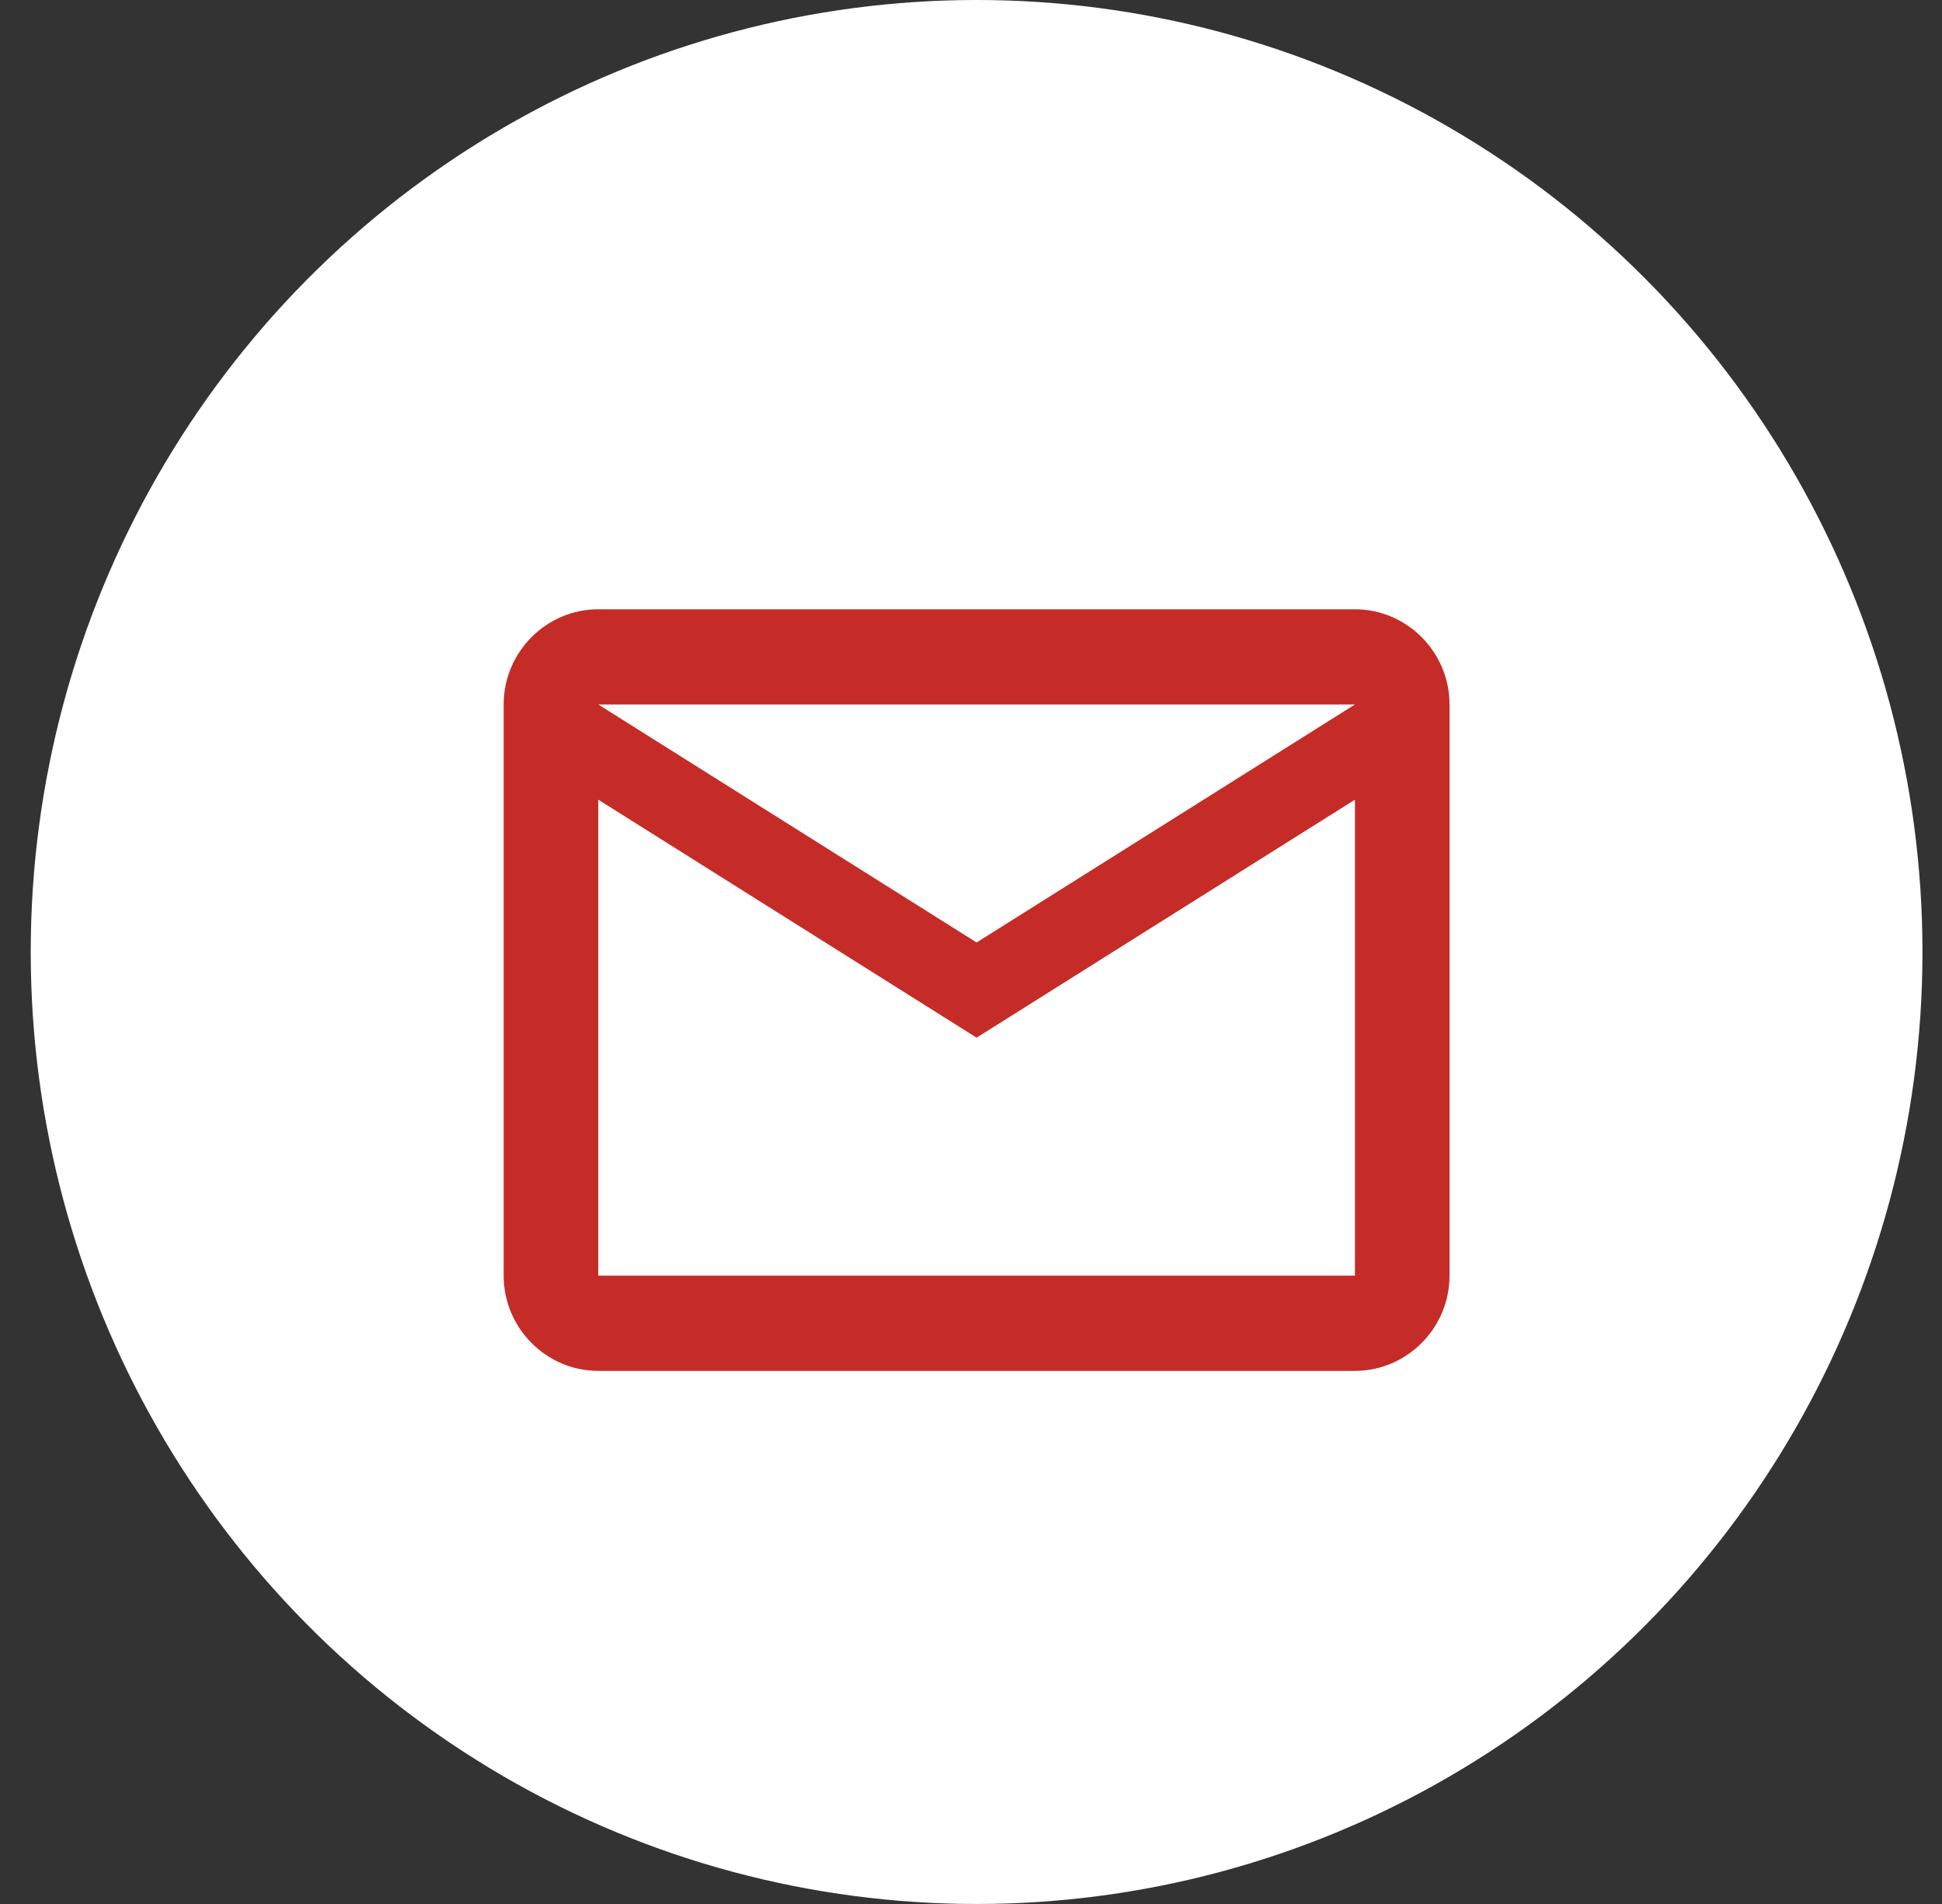 <svg width="51" height="50" viewBox="0 0 51 50" fill="none" xmlns="http://www.w3.org/2000/svg">
	<rect x="0" y="0" width="51" height="50" fill="#333333" stroke="none"/>
	<ellipse cx="25.647" cy="25" rx="24.84" ry="25" fill="white"/>
	<path fill-rule="evenodd" clip-rule="evenodd"
		  d="M38.067 18.5C38.067 17.125 36.949 16 35.583 16H15.711C14.345 16 13.227 17.125 13.227 18.5V33.5C13.227 34.875 14.345 36 15.711 36H35.583C36.949 36 38.067 34.875 38.067 33.5V18.5ZM35.583 18.5L25.647 24.75L15.711 18.5H35.583ZM35.583 33.5H15.711V21L25.647 27.25L35.583 21V33.5Z"
		  fill="#C52C27"/>
</svg>

